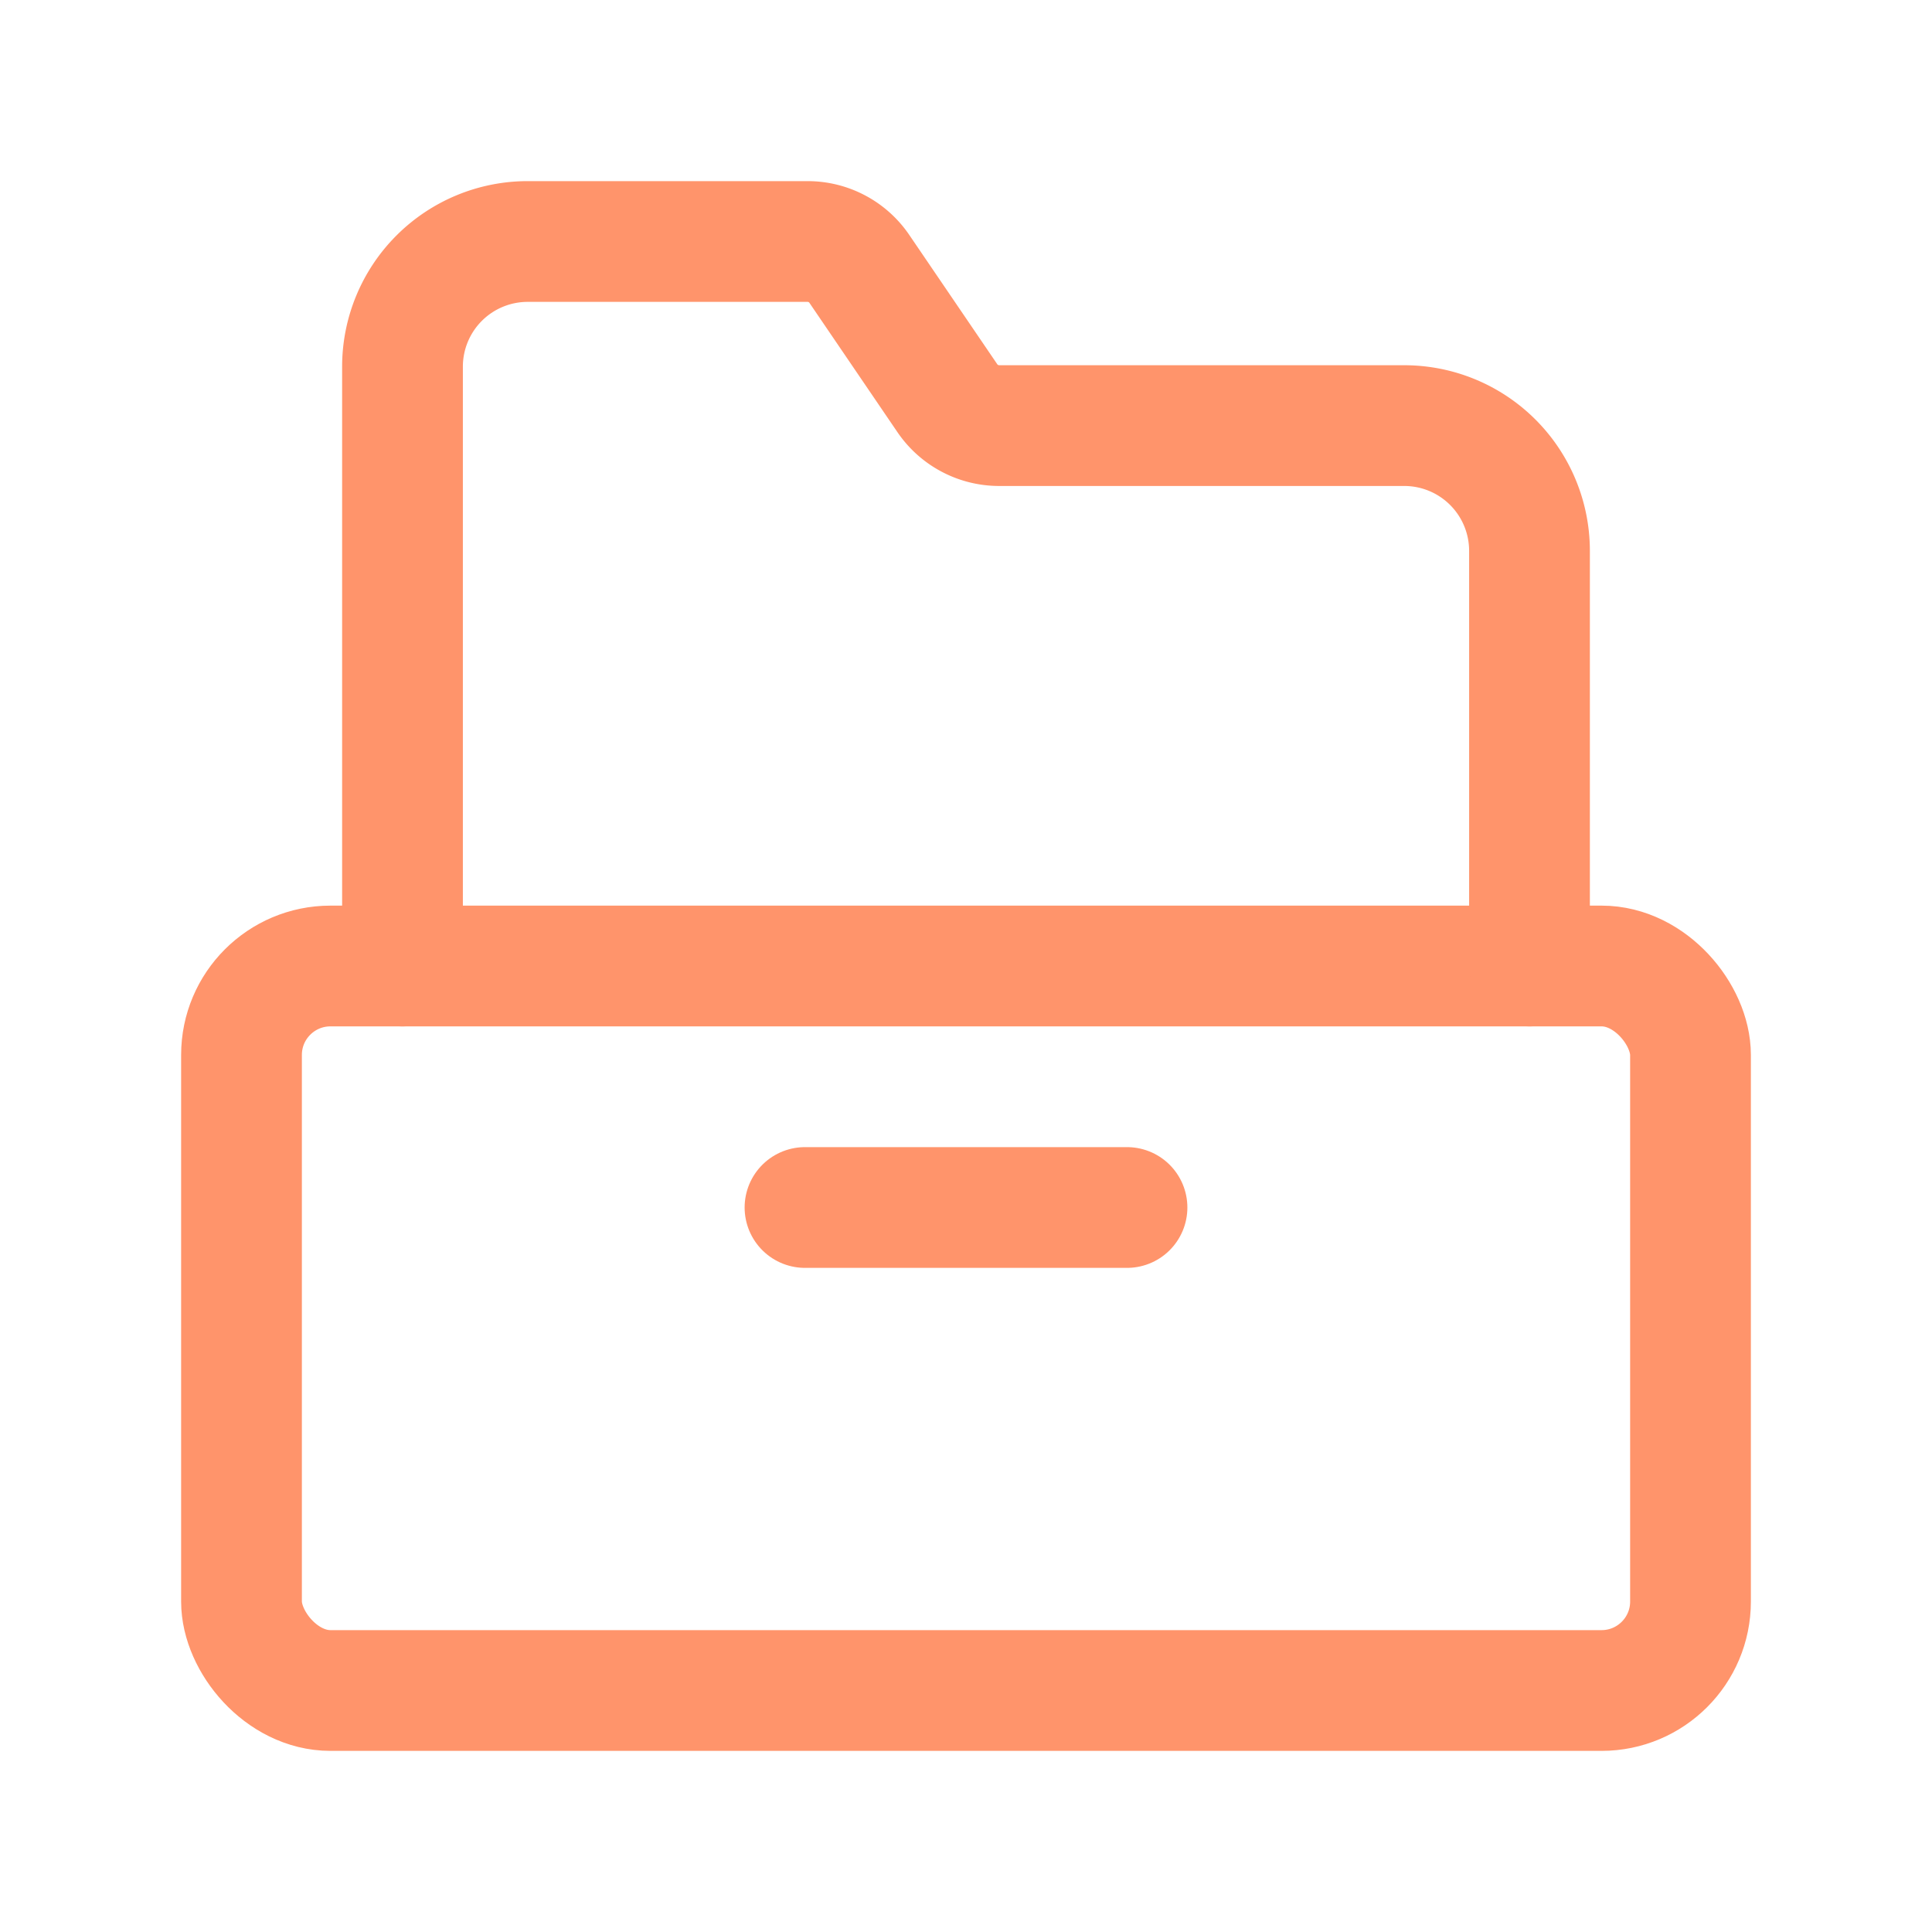 <svg id="Contract_Archive_Icon" data-name="Contract Archive Icon" xmlns="http://www.w3.org/2000/svg" width="24" height="24" viewBox="0 0 24 24">
  <g id="Group_6015" data-name="Group 6015">
    <rect id="Rectangle_3797" data-name="Rectangle 3797" width="18" height="9" rx="1.105" transform="translate(3 12)" fill="none" stroke="#ff946b" stroke-linecap="round" stroke-linejoin="round" stroke-width="1.5"/>
    <line id="Line_1349" data-name="Line 1349" x2="4" transform="translate(10 15)" fill="none" stroke="#ff946b" stroke-linecap="round" stroke-linejoin="round" stroke-width="1.5"/>
    <path id="Path_5725" data-name="Path 5725" d="M19,12V6.842h0a1.556,1.556,0,0,0-1.556-1.555H12.411a.779.779,0,0,1-.643-.341L10.675,3.34h0A.777.777,0,0,0,10.033,3H6.556A1.555,1.555,0,0,0,5,4.554s0,0,0,0V12" fill="none" stroke="#ff946b" stroke-linecap="round" stroke-linejoin="round" stroke-width="1.5"/>
  </g>
  <path id="Path_5726" data-name="Path 5726" d="M0,0H24V24H0Z" fill="none"/>
</svg>
